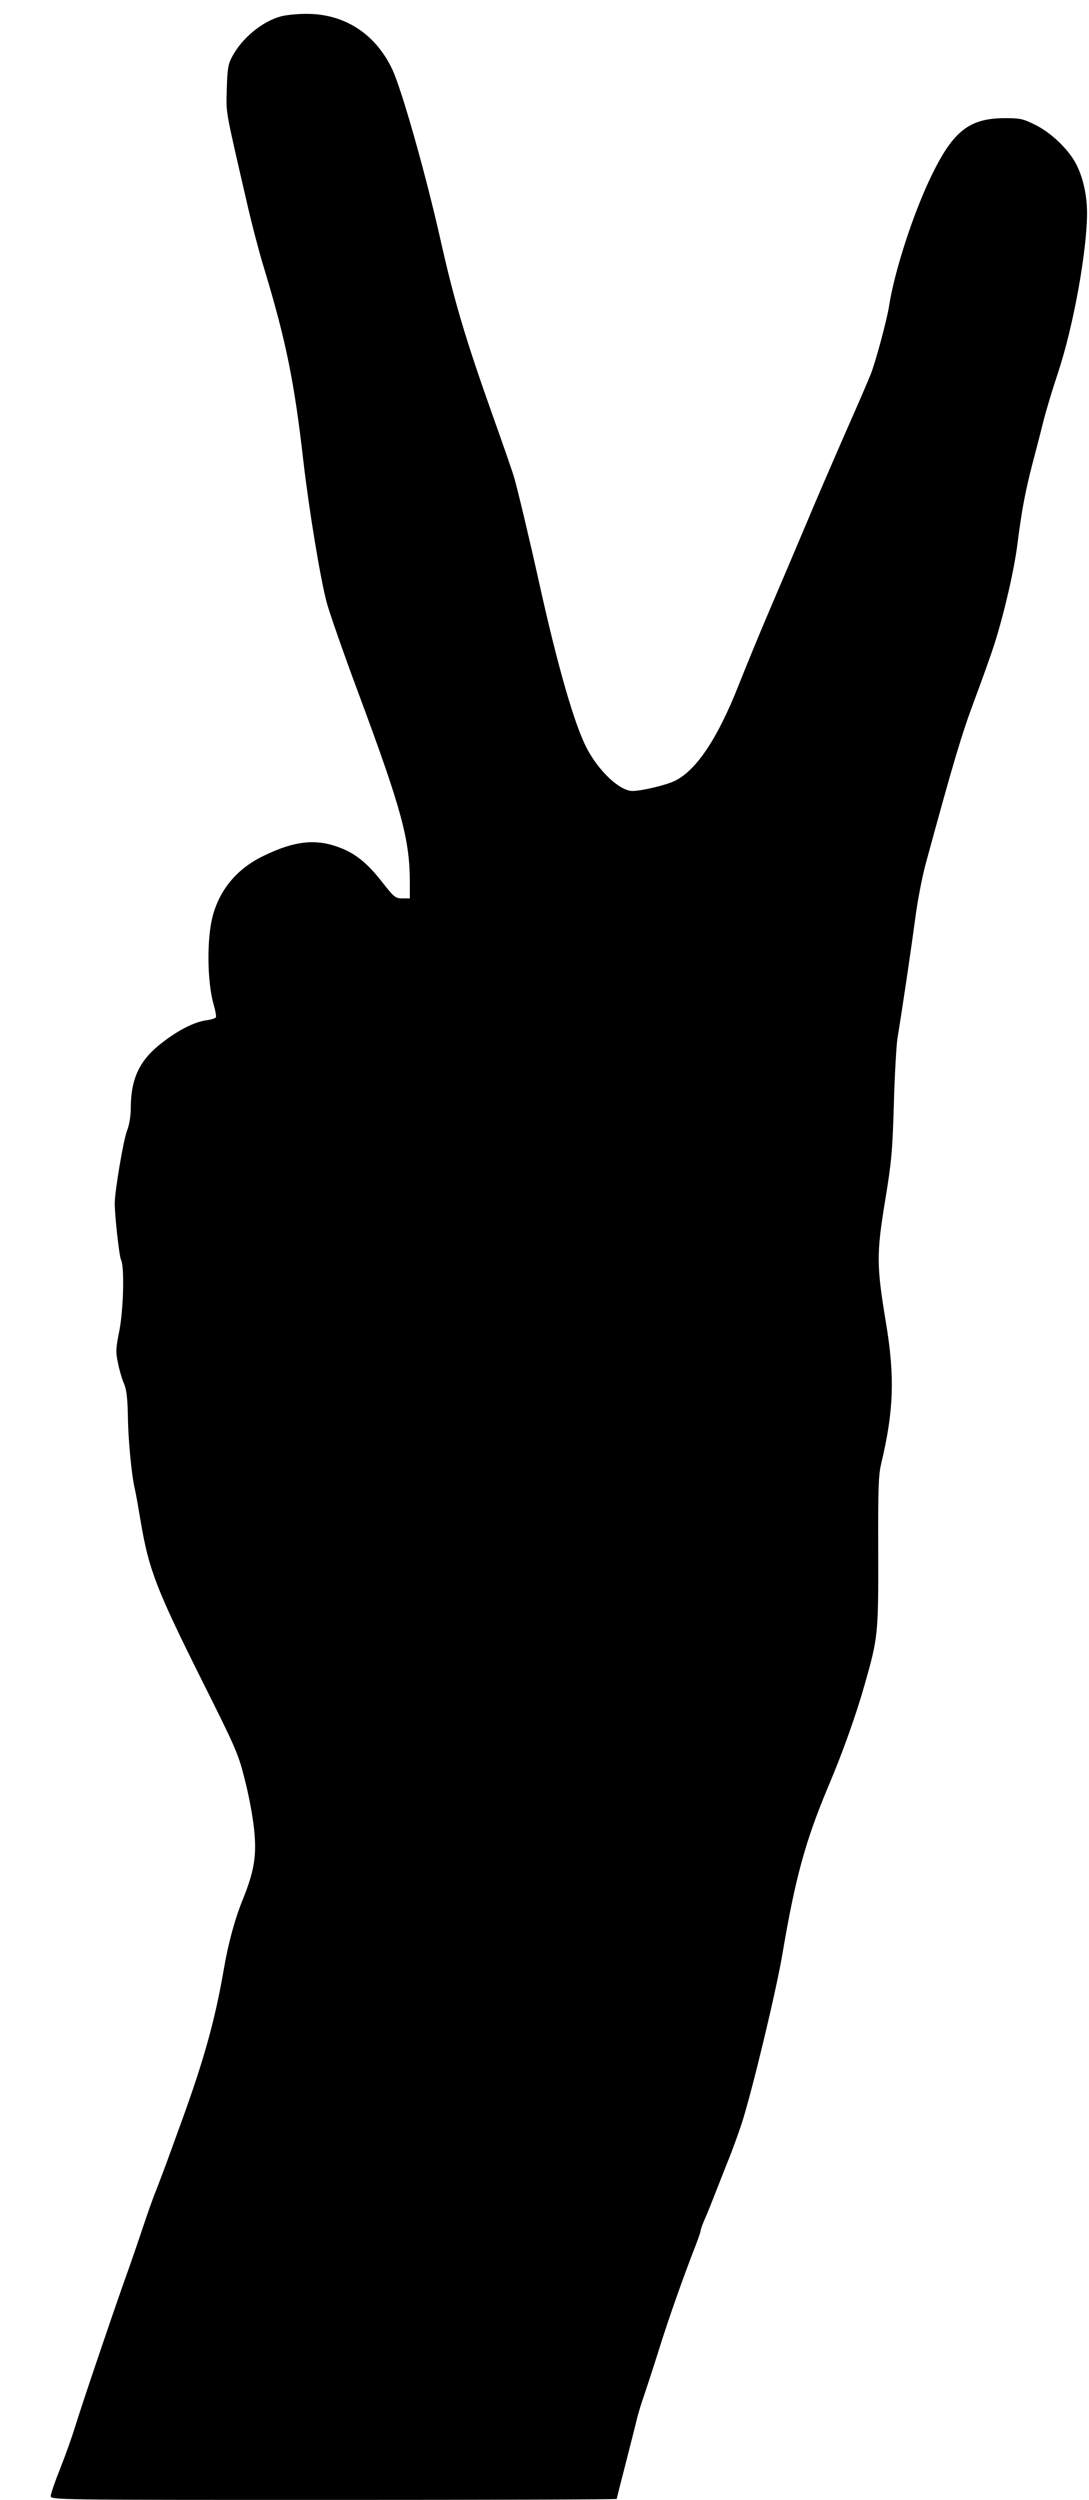 <?xml version="1.0" standalone="no"?>
<!DOCTYPE svg PUBLIC "-//W3C//DTD SVG 20010904//EN"
 "http://www.w3.org/TR/2001/REC-SVG-20010904/DTD/svg10.dtd">
<svg version="1.0" xmlns="http://www.w3.org/2000/svg"
 width="558pt" height="1280pt" viewBox="0 0 558 1280"
 preserveAspectRatio="xMidYMid meet">
<g transform="translate(0,1280) scale(0.1,-0.1)"
fill="#000000" stroke="none">
<path d="M1439 12716 c-96 -26 -200 -112 -250 -207 -20 -37 -24 -62 -27 -164
-3 -130 -11 -88 102 -578 25 -110 66 -267 92 -350 110 -365 152 -572 198 -974
29 -251 87 -604 120 -728 13 -49 85 -256 161 -460 224 -602 265 -754 265 -976
l0 -79 -38 0 c-36 0 -42 5 -105 85 -74 95 -136 145 -216 175 -122 47 -232 35
-390 -42 -134 -64 -224 -170 -261 -308 -31 -116 -29 -337 5 -455 9 -30 14 -59
11 -64 -3 -5 -25 -12 -48 -15 -63 -9 -142 -49 -225 -113 -117 -89 -162 -183
-163 -335 0 -42 -7 -87 -20 -120 -18 -48 -62 -308 -62 -368 -1 -57 23 -274 32
-290 18 -34 13 -250 -8 -361 -19 -95 -20 -111 -7 -170 7 -36 21 -83 31 -105
12 -29 17 -69 19 -154 1 -122 18 -305 35 -380 6 -25 19 -99 30 -165 42 -251
79 -347 315 -820 176 -351 187 -377 220 -510 20 -77 41 -190 47 -252 14 -132
1 -213 -58 -359 -41 -100 -76 -229 -99 -367 -44 -253 -101 -456 -212 -762 -30
-82 -66 -181 -80 -220 -14 -38 -38 -101 -53 -140 -16 -38 -46 -124 -68 -190
-22 -66 -65 -192 -97 -280 -76 -216 -216 -629 -250 -740 -15 -49 -49 -145 -76
-213 -27 -67 -49 -131 -49 -142 0 -20 11 -20 1450 -20 798 0 1450 2 1450 5 0
2 21 85 46 182 25 98 52 203 59 234 8 30 23 80 34 110 10 30 45 135 76 234 51
164 129 384 191 542 13 34 24 66 24 71 0 6 9 32 21 59 12 26 31 75 44 108 13
33 44 112 69 175 26 63 60 157 77 209 54 168 177 681 208 866 67 395 118 580
238 865 71 167 141 364 183 513 69 242 71 259 70 682 -1 323 1 391 15 450 65
273 71 445 24 726 -48 288 -48 352 -4 619 33 201 38 254 45 495 4 149 13 299
18 335 33 203 74 485 92 620 11 85 35 211 54 280 140 514 183 659 249 835 41
110 86 236 100 280 51 158 105 392 121 525 21 165 39 262 76 405 16 61 41 156
55 213 14 57 48 169 75 250 79 235 150 627 150 822 0 92 -22 187 -58 254 -40
74 -128 158 -208 197 -62 31 -77 34 -154 34 -181 0 -264 -64 -373 -286 -94
-190 -194 -496 -222 -679 -11 -70 -70 -289 -95 -350 -12 -30 -70 -165 -130
-300 -59 -135 -149 -342 -198 -460 -50 -118 -133 -314 -185 -435 -52 -121
-125 -299 -163 -395 -108 -273 -217 -436 -328 -489 -43 -21 -169 -51 -215 -51
-65 0 -172 100 -234 218 -63 121 -147 410 -242 837 -51 231 -113 490 -130 548
-8 29 -60 178 -115 332 -133 375 -191 568 -260 874 -77 345 -202 785 -251 888
-87 182 -247 284 -443 282 -44 0 -102 -6 -127 -13z"/>
</g>
</svg>

